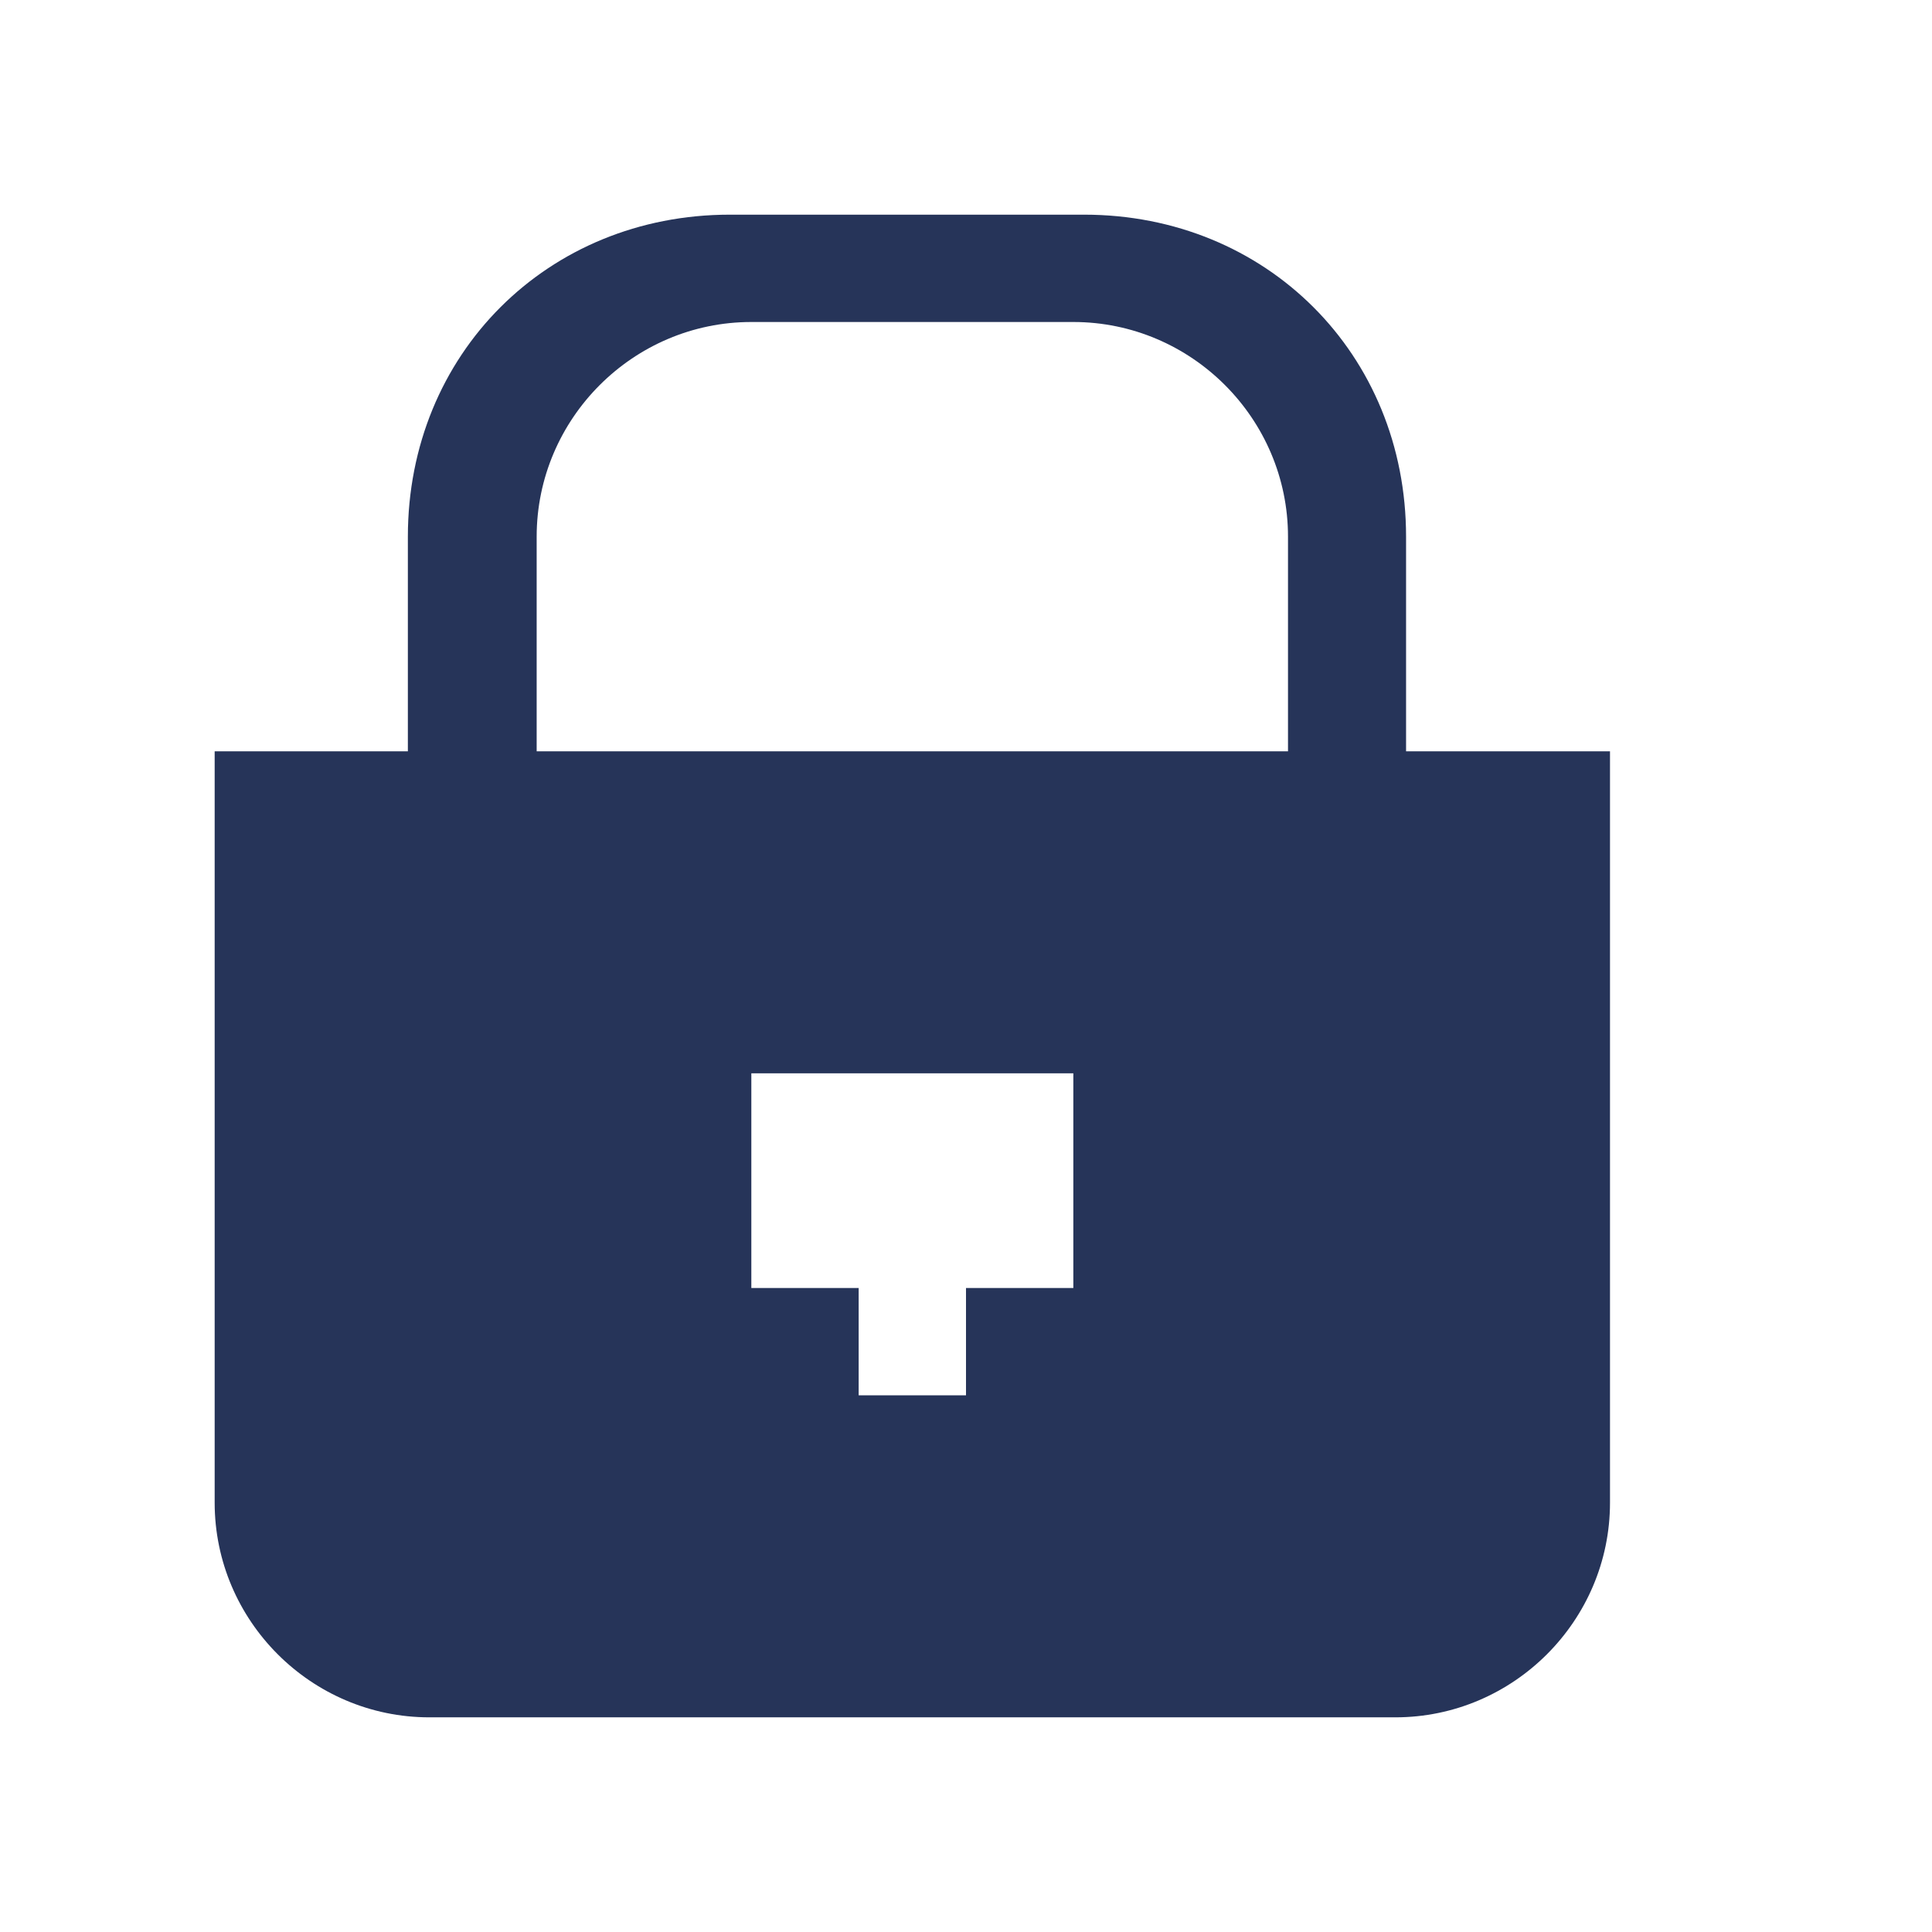 <svg width="18" height="18" viewBox="0 0 18 18" fill="none" xmlns="http://www.w3.org/2000/svg">
<path fill-rule="evenodd" clip-rule="evenodd" d="M13 16H4C2.9 16 2 15.1 2 14V7H3.8V5C3.8 3.3 5.1 2 6.8 2H10.1C11.8 2 13.1 3.3 13.1 5V7H15V14C15 15.1 14.1 16 13 16ZM12 5C12 3.9 11.1 3 10 3H7C5.9 3 5 3.9 5 5V7H12V5ZM9 12V13H8V12H7V10H10V12H9Z" fill="#263459"/>
</svg>
